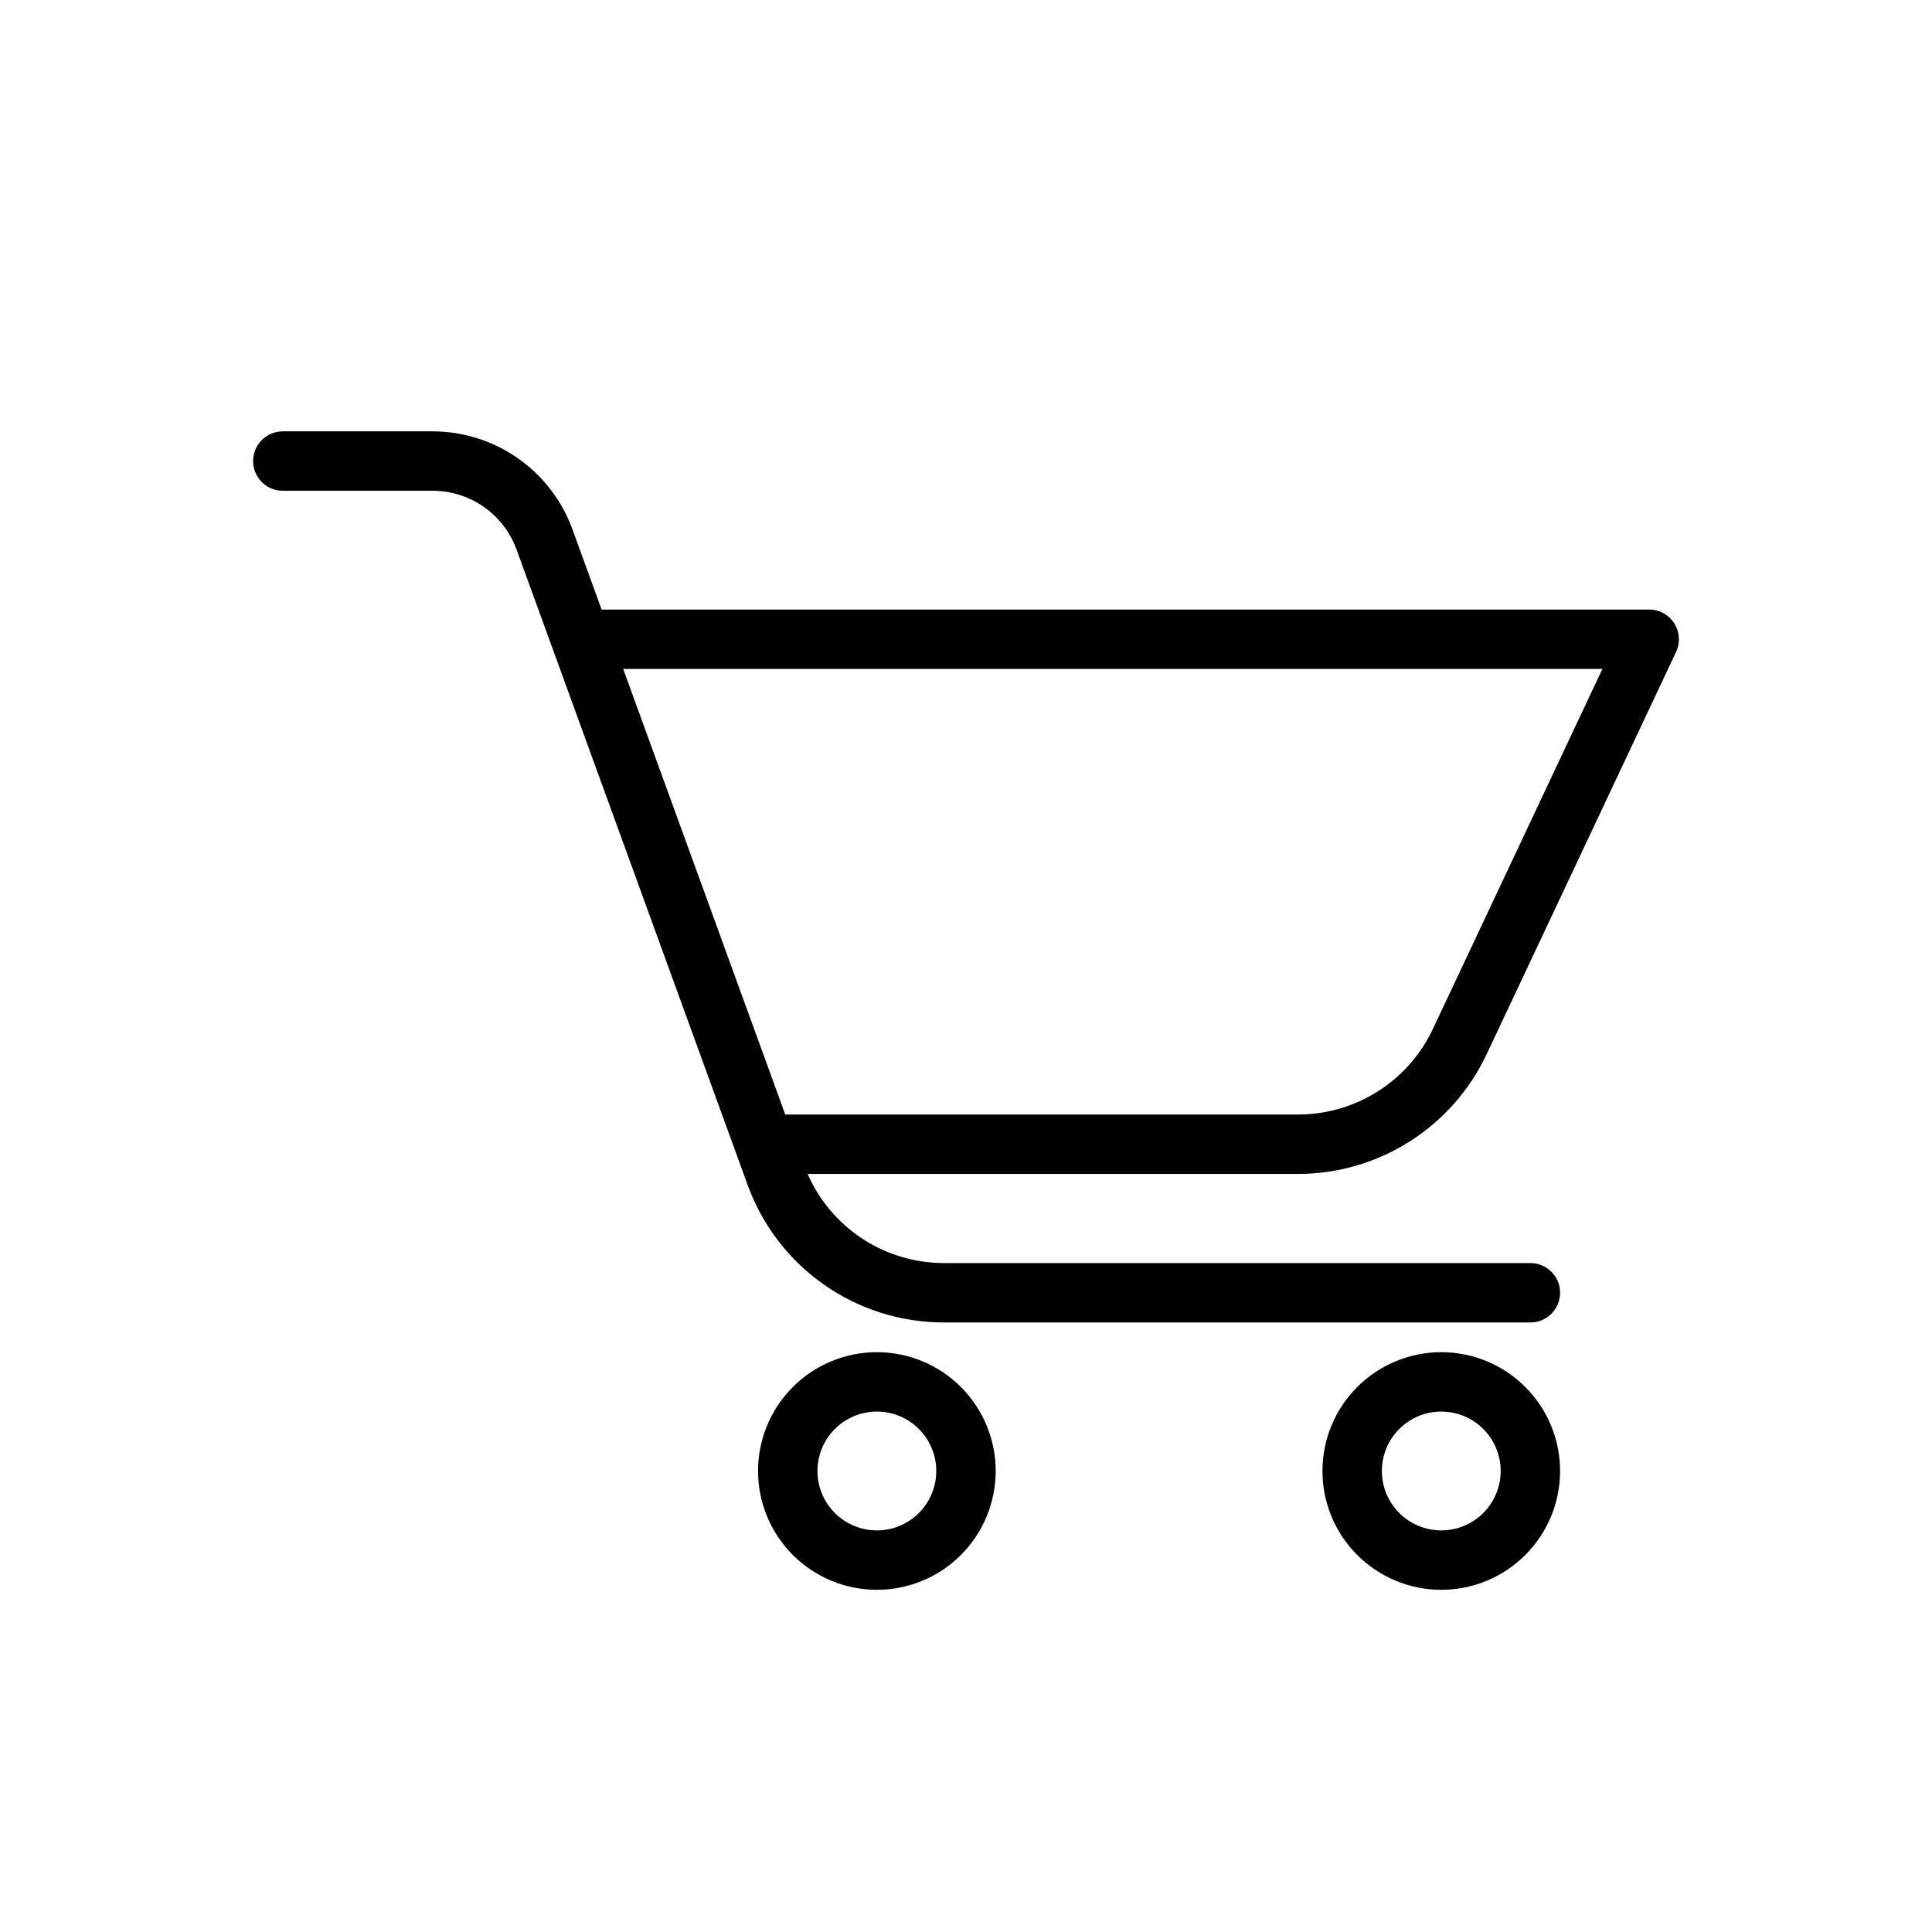 <?xml version="1.0" encoding="UTF-8"?>
<!-- Uploaded to: ICON Repo, www.iconrepo.com, Generator: ICON Repo Mixer Tools -->
<svg fill="#000000" width="800px" height="800px" version="1.1" viewBox="144 144 512 512" xmlns="http://www.w3.org/2000/svg">
 <g>
  <path d="m537.95 423.43 50.223-106.66v-0.004c1.148-2.438 0.969-5.289-0.473-7.566-1.445-2.277-3.949-3.656-6.644-3.656h-277.62l-7.754-21.324v-0.004c-2.777-7.582-7.812-14.129-14.426-18.762-6.617-4.633-14.492-7.125-22.566-7.144h-39.746c-4.348 0-7.871 3.527-7.871 7.875 0 4.348 3.523 7.871 7.871 7.871h39.746c4.848 0.008 9.57 1.504 13.539 4.285 3.969 2.777 6.988 6.711 8.652 11.262l61.309 168.59c3.887 10.617 10.938 19.785 20.195 26.273 9.262 6.484 20.289 9.977 31.594 10h155.59c4.348 0 7.871-3.523 7.871-7.871s-3.523-7.871-7.871-7.871h-155.59c-7.637-0.031-15.098-2.281-21.477-6.473-6.383-4.191-11.406-10.148-14.469-17.145h130.05c10.457-0.023 20.691-3.012 29.516-8.617 8.828-5.609 15.883-13.602 20.348-23.059zm30.699-102.15-44.941 95.449c-3.188 6.754-8.23 12.469-14.535 16.473-6.305 4.008-13.617 6.141-21.086 6.16h-135.99l-42.941-118.08z"/>
  <path d="m525.95 502.34c-8.348 0-16.359 3.316-22.266 9.223-5.902 5.902-9.223 13.914-9.223 22.266 0 8.352 3.32 16.359 9.223 22.266 5.906 5.902 13.918 9.223 22.266 9.223 8.352 0 16.363-3.32 22.266-9.223 5.906-5.906 9.223-13.914 9.223-22.266 0-8.352-3.316-16.363-9.223-22.266-5.902-5.906-13.914-9.223-22.266-9.223zm0 47.23c-4.176 0-8.18-1.656-11.133-4.609-2.949-2.953-4.609-6.957-4.609-11.133s1.66-8.18 4.609-11.133c2.953-2.953 6.957-4.613 11.133-4.613s8.184 1.66 11.133 4.613c2.953 2.953 4.613 6.957 4.613 11.133s-1.66 8.18-4.613 11.133c-2.949 2.953-6.957 4.609-11.133 4.609z"/>
  <path d="m376.38 502.34c-8.352 0-16.359 3.316-22.266 9.223-5.906 5.902-9.223 13.914-9.223 22.266 0 8.352 3.316 16.359 9.223 22.266 5.906 5.902 13.914 9.223 22.266 9.223 8.352 0 16.359-3.32 22.266-9.223 5.906-5.906 9.223-13.914 9.223-22.266 0-8.352-3.316-16.363-9.223-22.266-5.906-5.906-13.914-9.223-22.266-9.223zm0 47.23c-4.176 0-8.18-1.656-11.133-4.609s-4.613-6.957-4.613-11.133 1.66-8.18 4.613-11.133 6.957-4.613 11.133-4.613c4.176 0 8.18 1.66 11.133 4.613s4.609 6.957 4.609 11.133-1.656 8.18-4.609 11.133-6.957 4.609-11.133 4.609z"/>
 </g>
</svg>